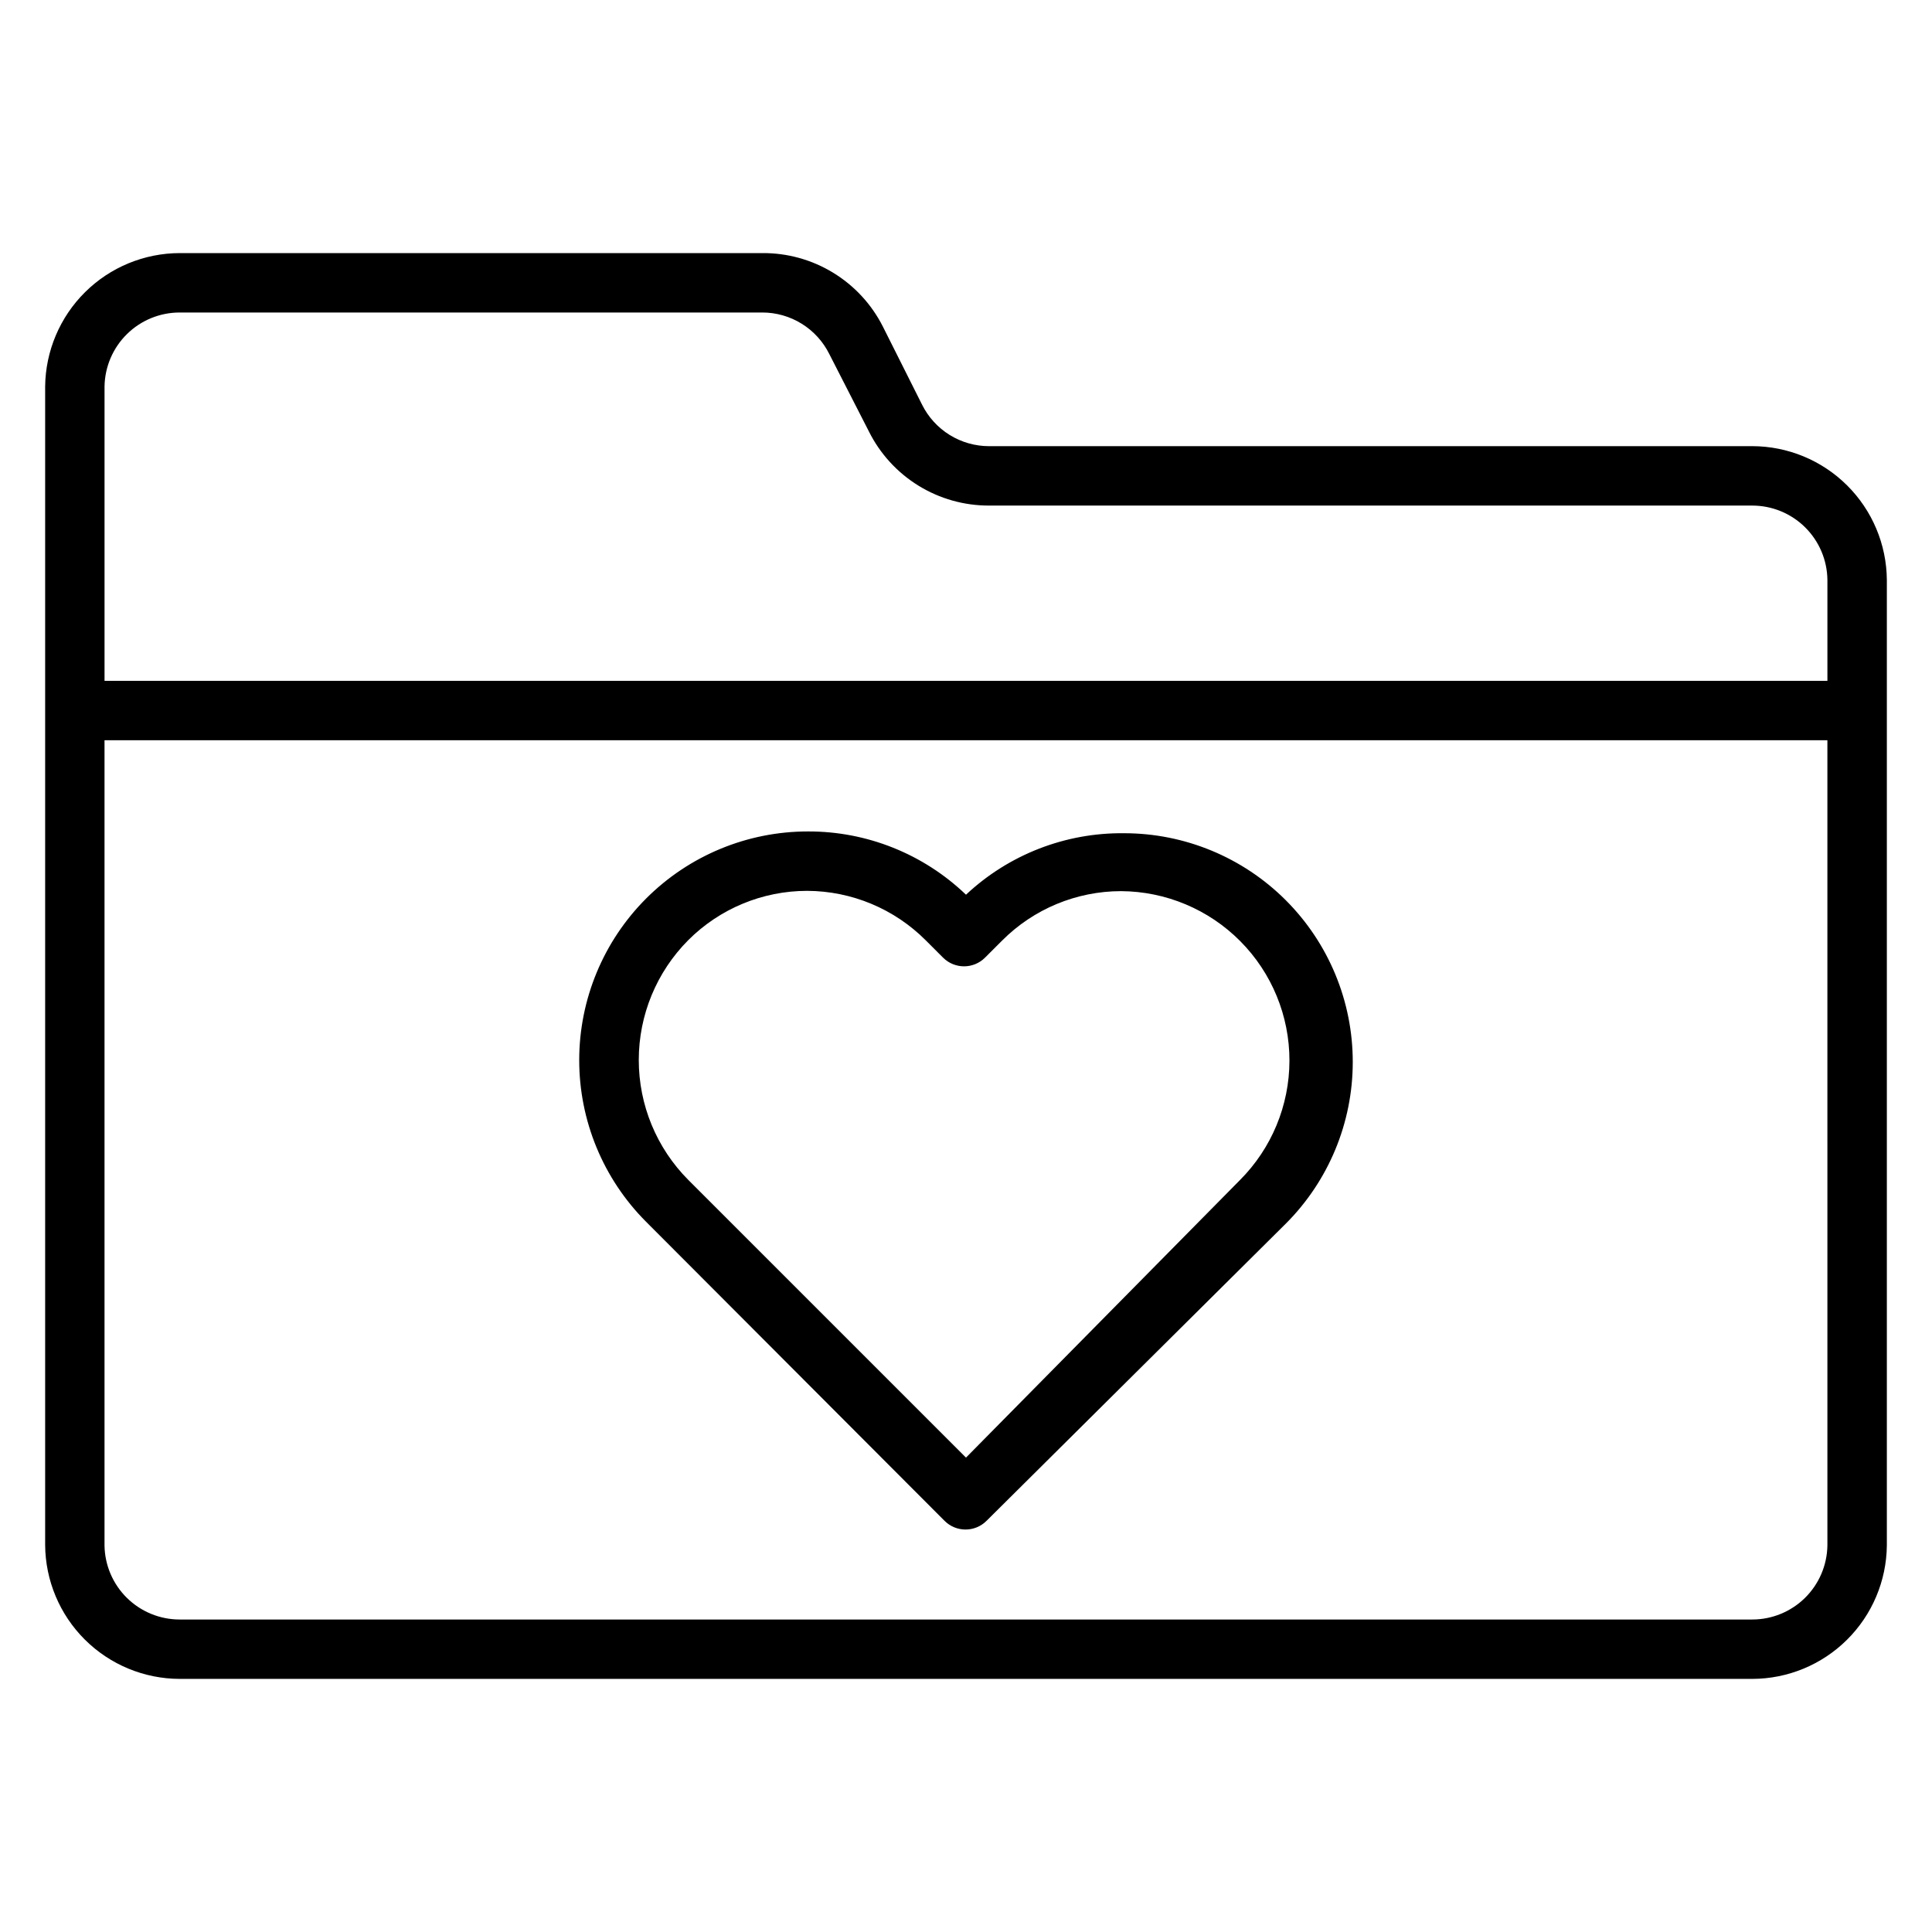 <?xml version="1.0" encoding="UTF-8"?>
<!-- Uploaded to: ICON Repo, www.iconrepo.com, Generator: ICON Repo Mixer Tools -->
<svg fill="#000000" width="800px" height="800px" version="1.1" viewBox="144 144 512 512" xmlns="http://www.w3.org/2000/svg">
 <g>
  <path d="m394.33 547.05c3.07 3.055 8.027 3.055 11.098 0l79.27-78.719h0.004c11.383-11.363 17.785-26.781 17.793-42.867 0.012-16.082-6.371-31.508-17.742-42.887-11.367-11.375-26.793-17.766-42.875-17.762-15.539-0.176-30.547 5.66-41.879 16.293-11.262-10.805-26.277-16.816-41.879-16.766-16.07-0.004-31.484 6.379-42.852 17.738-11.367 11.359-17.758 26.77-17.77 42.84-0.008 16.07 6.363 31.484 17.719 42.859zm-67.938-153.9c8.348-8.355 19.676-13.059 31.488-13.066 11.824 0.039 23.148 4.766 31.488 13.148l4.566 4.566v-0.004c3.07 3.055 8.027 3.055 11.098 0l4.566-4.566v0.004c8.348-8.359 19.676-13.059 31.488-13.07 11.871 0.066 23.234 4.832 31.598 13.258 8.367 8.422 13.051 19.82 13.031 31.691-0.023 11.871-4.746 23.25-13.141 31.645l-72.578 73.527-73.605-73.605c-8.398-8.438-13.113-19.855-13.113-31.762s4.715-23.324 13.113-31.766z"/>
  <path d="m608.37 262.24h-202.23c-3.699 0.004-7.324-1.027-10.469-2.973-3.144-1.949-5.68-4.734-7.324-8.047l-10.391-20.703c-2.988-5.898-7.566-10.84-13.211-14.273-5.648-3.438-12.141-5.227-18.75-5.172h-154.37c-9.395 0.02-18.406 3.738-25.082 10.355-6.672 6.613-10.473 15.594-10.578 24.988v307.01c0.062 9.422 3.844 18.441 10.523 25.09 6.68 6.648 15.715 10.391 25.137 10.41h416.75c9.398-0.02 18.406-3.738 25.082-10.355 6.676-6.613 10.477-15.594 10.578-24.988v-255.92c-0.082-9.414-3.875-18.41-10.551-25.043-6.676-6.633-15.699-10.363-25.109-10.383zm-416.75-35.426h154.37c3.699-0.004 7.324 1.027 10.469 2.977 3.141 1.945 5.68 4.734 7.324 8.047l10.469 20.465c2.949 5.93 7.5 10.91 13.133 14.391 5.633 3.477 12.129 5.309 18.75 5.289h202.23c5.242 0 10.273 2.066 14 5.75 3.727 3.684 5.856 8.691 5.918 13.934v26.762h-456.58v-78.012c0.082-5.227 2.215-10.211 5.941-13.879 3.727-3.668 8.746-5.723 13.973-5.723zm436.66 326.77c-0.086 5.227-2.219 10.211-5.945 13.879-3.727 3.668-8.746 5.723-13.973 5.723h-416.75c-5.227 0-10.246-2.055-13.973-5.723-3.727-3.668-5.859-8.652-5.941-13.879v-213.41h456.58z"/>
 </g>
</svg>